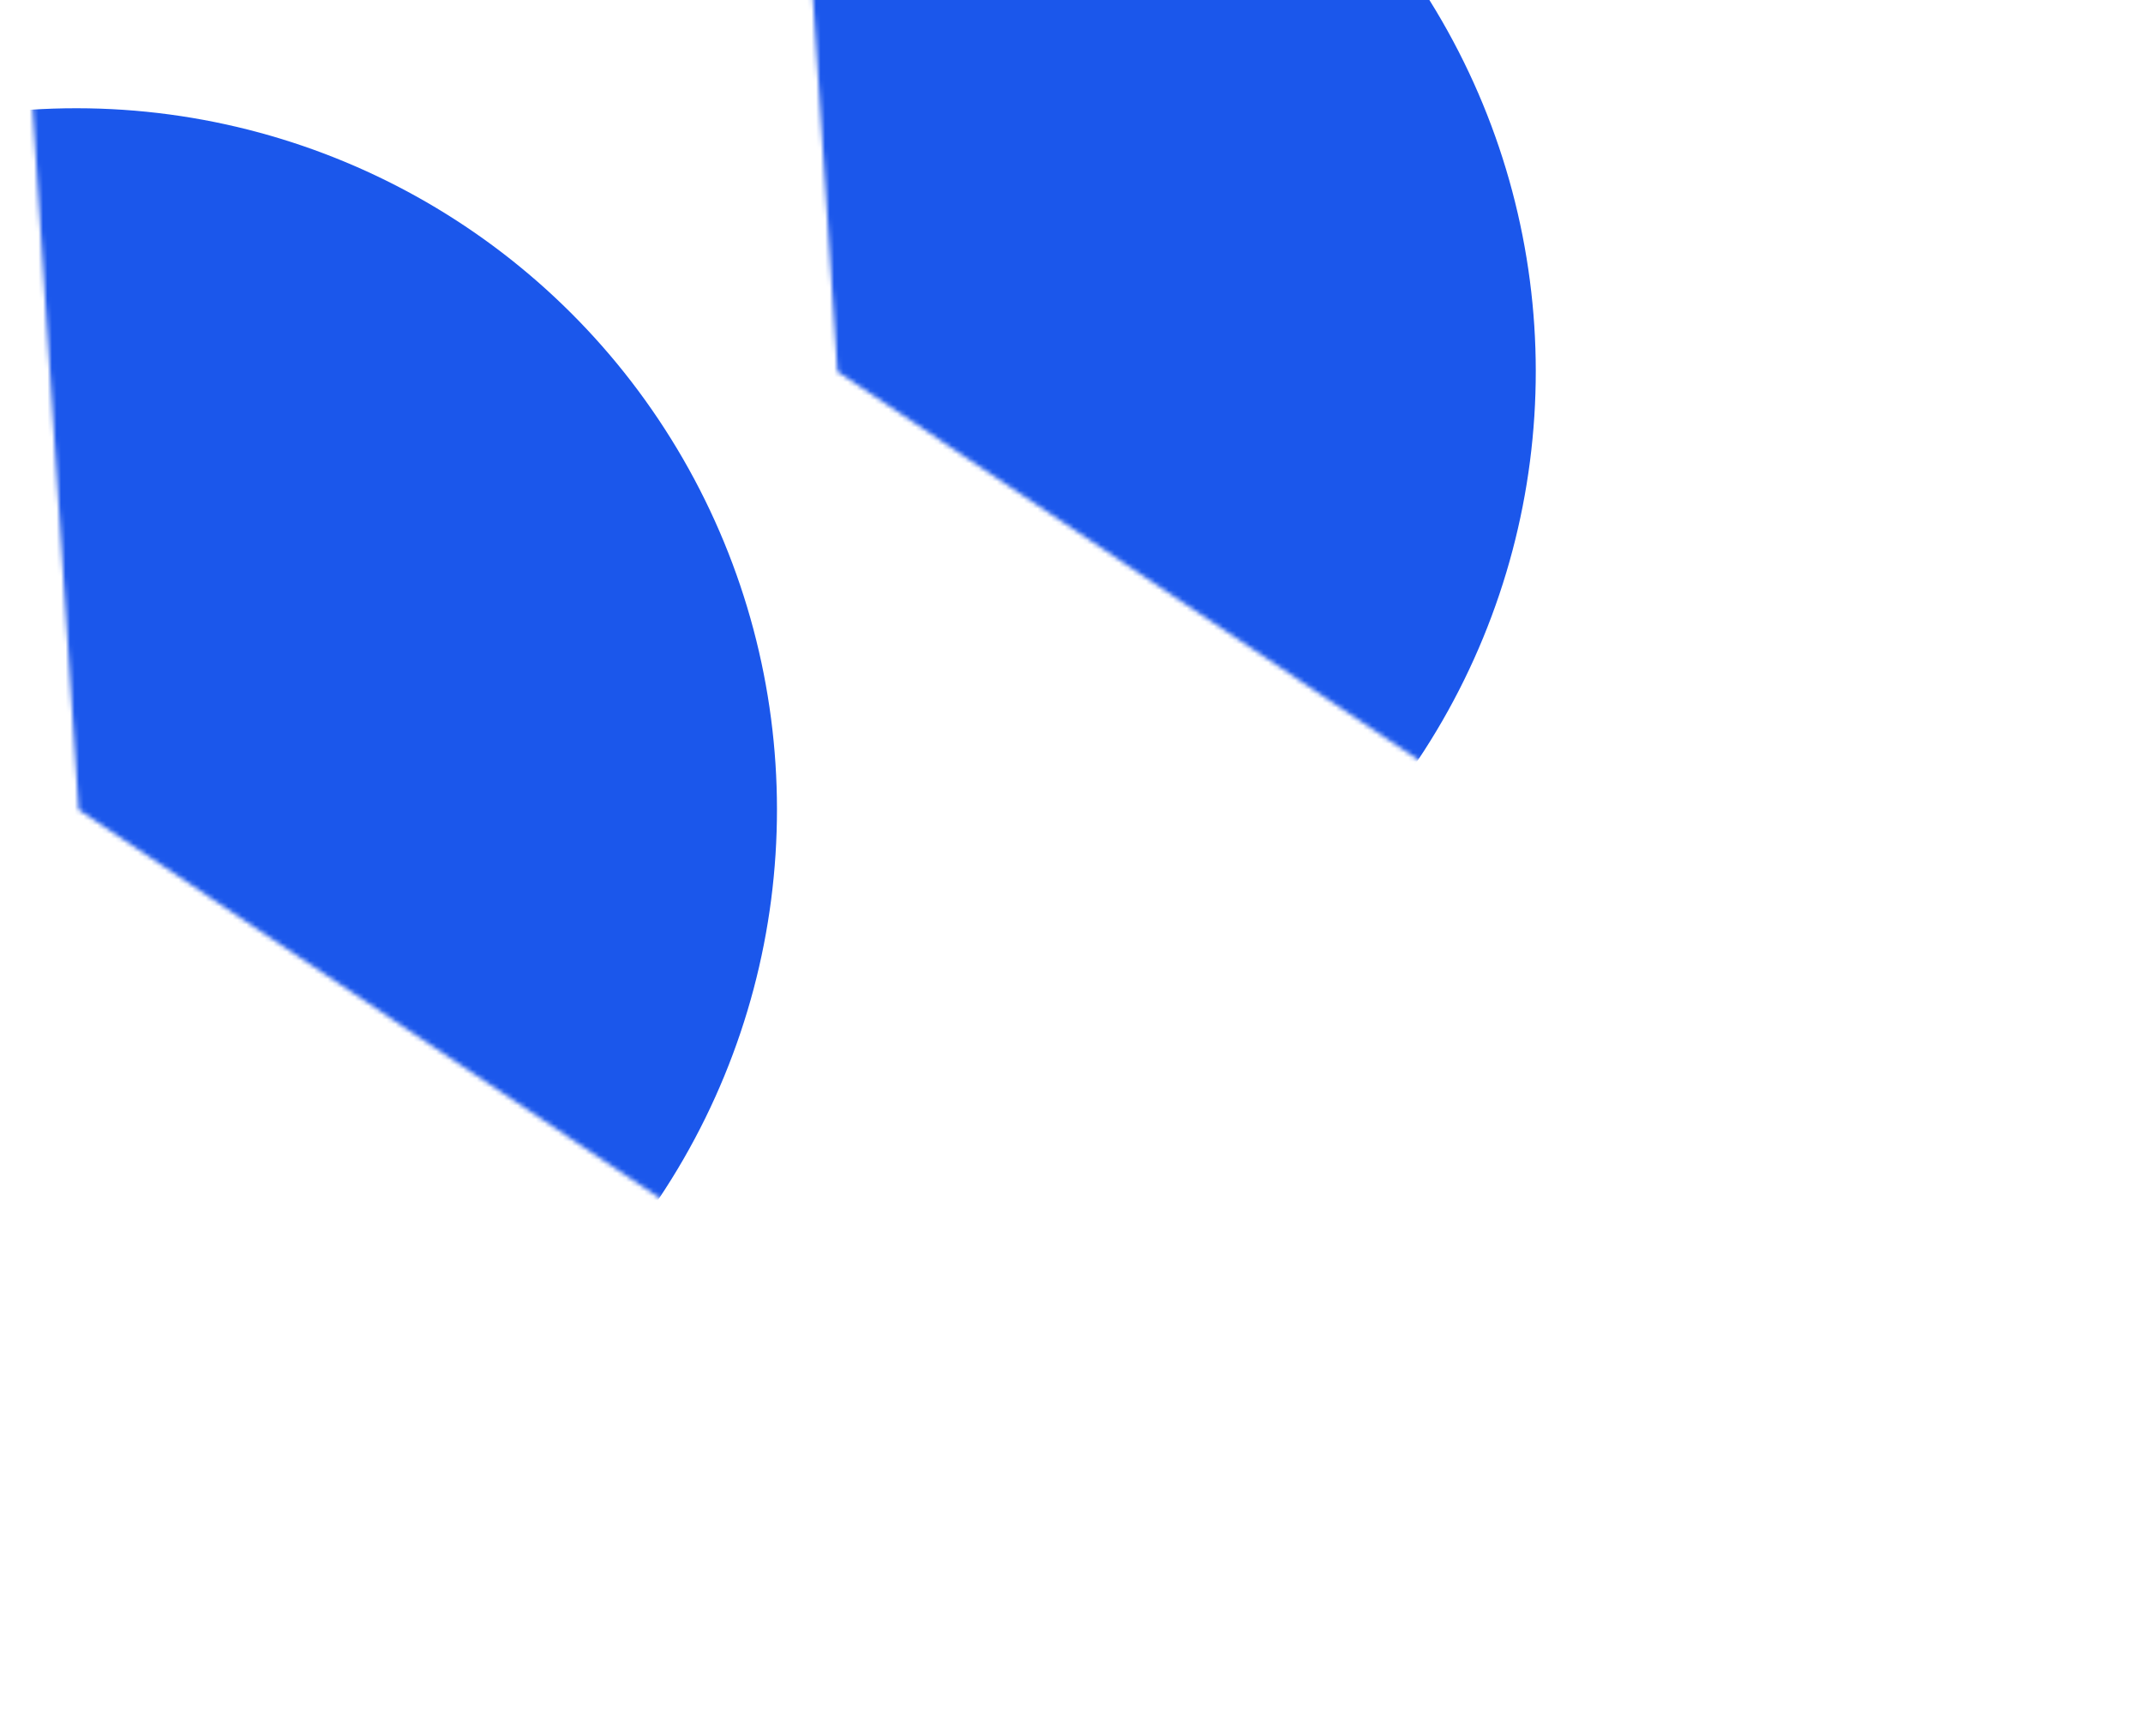 <svg width="474" height="384" viewBox="0 0 474 384" fill="none" xmlns="http://www.w3.org/2000/svg">
<g clip-path="url(#clip0_2627_3443)">
<mask id="mask0_2627_3443" style="mask-type:alpha" maskUnits="userSpaceOnUse" x="-22" y="-534" width="743" height="1043">
<path d="M-21.402 -411.885L17.398 179.087L509.794 508.175L720.602 386.465L228.205 57.377L189.405 -533.595L-21.402 -411.885Z" fill="white"/>
</mask>
<g mask="url(#mask0_2627_3443)">
<path d="M-21.402 -411.886L17.398 179.086L509.794 508.174L720.602 386.464L228.205 57.376L189.405 -533.596L-21.402 -411.886Z" fill="url(#paint0_linear_2627_3443)"/>
<g filter="url(#filter0_f_2627_3443)">
<ellipse cx="17.067" cy="178.838" rx="154.733" ry="154.954" transform="rotate(150 17.067 178.838)" fill="#1B57EB"/>
</g>
</g>
<mask id="mask1_2627_3443" style="mask-type:alpha" maskUnits="userSpaceOnUse" x="146" y="-631" width="743" height="1043">
<path d="M146.434 -508.785L185.234 82.186L677.63 411.274L888.438 289.564L396.041 -39.523L357.241 -630.495L146.434 -508.785Z" fill="white"/>
</mask>
<g mask="url(#mask1_2627_3443)">
<path d="M146.434 -508.786L185.234 82.186L677.63 411.273L888.438 289.563L396.041 -39.524L357.241 -630.496L146.434 -508.786Z" fill="url(#paint1_linear_2627_3443)"/>
<g filter="url(#filter1_f_2627_3443)">
<ellipse cx="184.903" cy="81.937" rx="154.733" ry="154.954" transform="rotate(150 184.903 81.937)" fill="#1B57EB"/>
</g>
</g>
</g>
<defs>
<filter id="filter0_f_2627_3443" x="-374.845" y="-213.186" width="783.827" height="784.048" filterUnits="userSpaceOnUse" color-interpolation-filters="sRGB">
<feFlood flood-opacity="0" result="BackgroundImageFix"/>
<feBlend mode="normal" in="SourceGraphic" in2="BackgroundImageFix" result="shape"/>
<feGaussianBlur stdDeviation="118.55" result="effect1_foregroundBlur_2627_3443"/>
</filter>
<filter id="filter1_f_2627_3443" x="-207.009" y="-310.087" width="783.827" height="784.048" filterUnits="userSpaceOnUse" color-interpolation-filters="sRGB">
<feFlood flood-opacity="0" result="BackgroundImageFix"/>
<feBlend mode="normal" in="SourceGraphic" in2="BackgroundImageFix" result="shape"/>
<feGaussianBlur stdDeviation="118.55" result="effect1_foregroundBlur_2627_3443"/>
</filter>
<linearGradient id="paint0_linear_2627_3443" x1="-29.398" y1="-407.27" x2="501.799" y2="512.79" gradientUnits="userSpaceOnUse">
<stop stop-color="white" stop-opacity="0"/>
<stop offset="0.5" stop-color="white"/>
<stop offset="1" stop-color="white" stop-opacity="0"/>
</linearGradient>
<linearGradient id="paint1_linear_2627_3443" x1="138.438" y1="-504.17" x2="669.635" y2="415.889" gradientUnits="userSpaceOnUse">
<stop stop-color="white" stop-opacity="0"/>
<stop offset="0.5" stop-color="white"/>
<stop offset="1" stop-color="white" stop-opacity="0"/>
</linearGradient>
<clipPath id="clip0_2627_3443">
<rect width="474" height="384" fill="white"/>
</clipPath>
</defs>
</svg>
